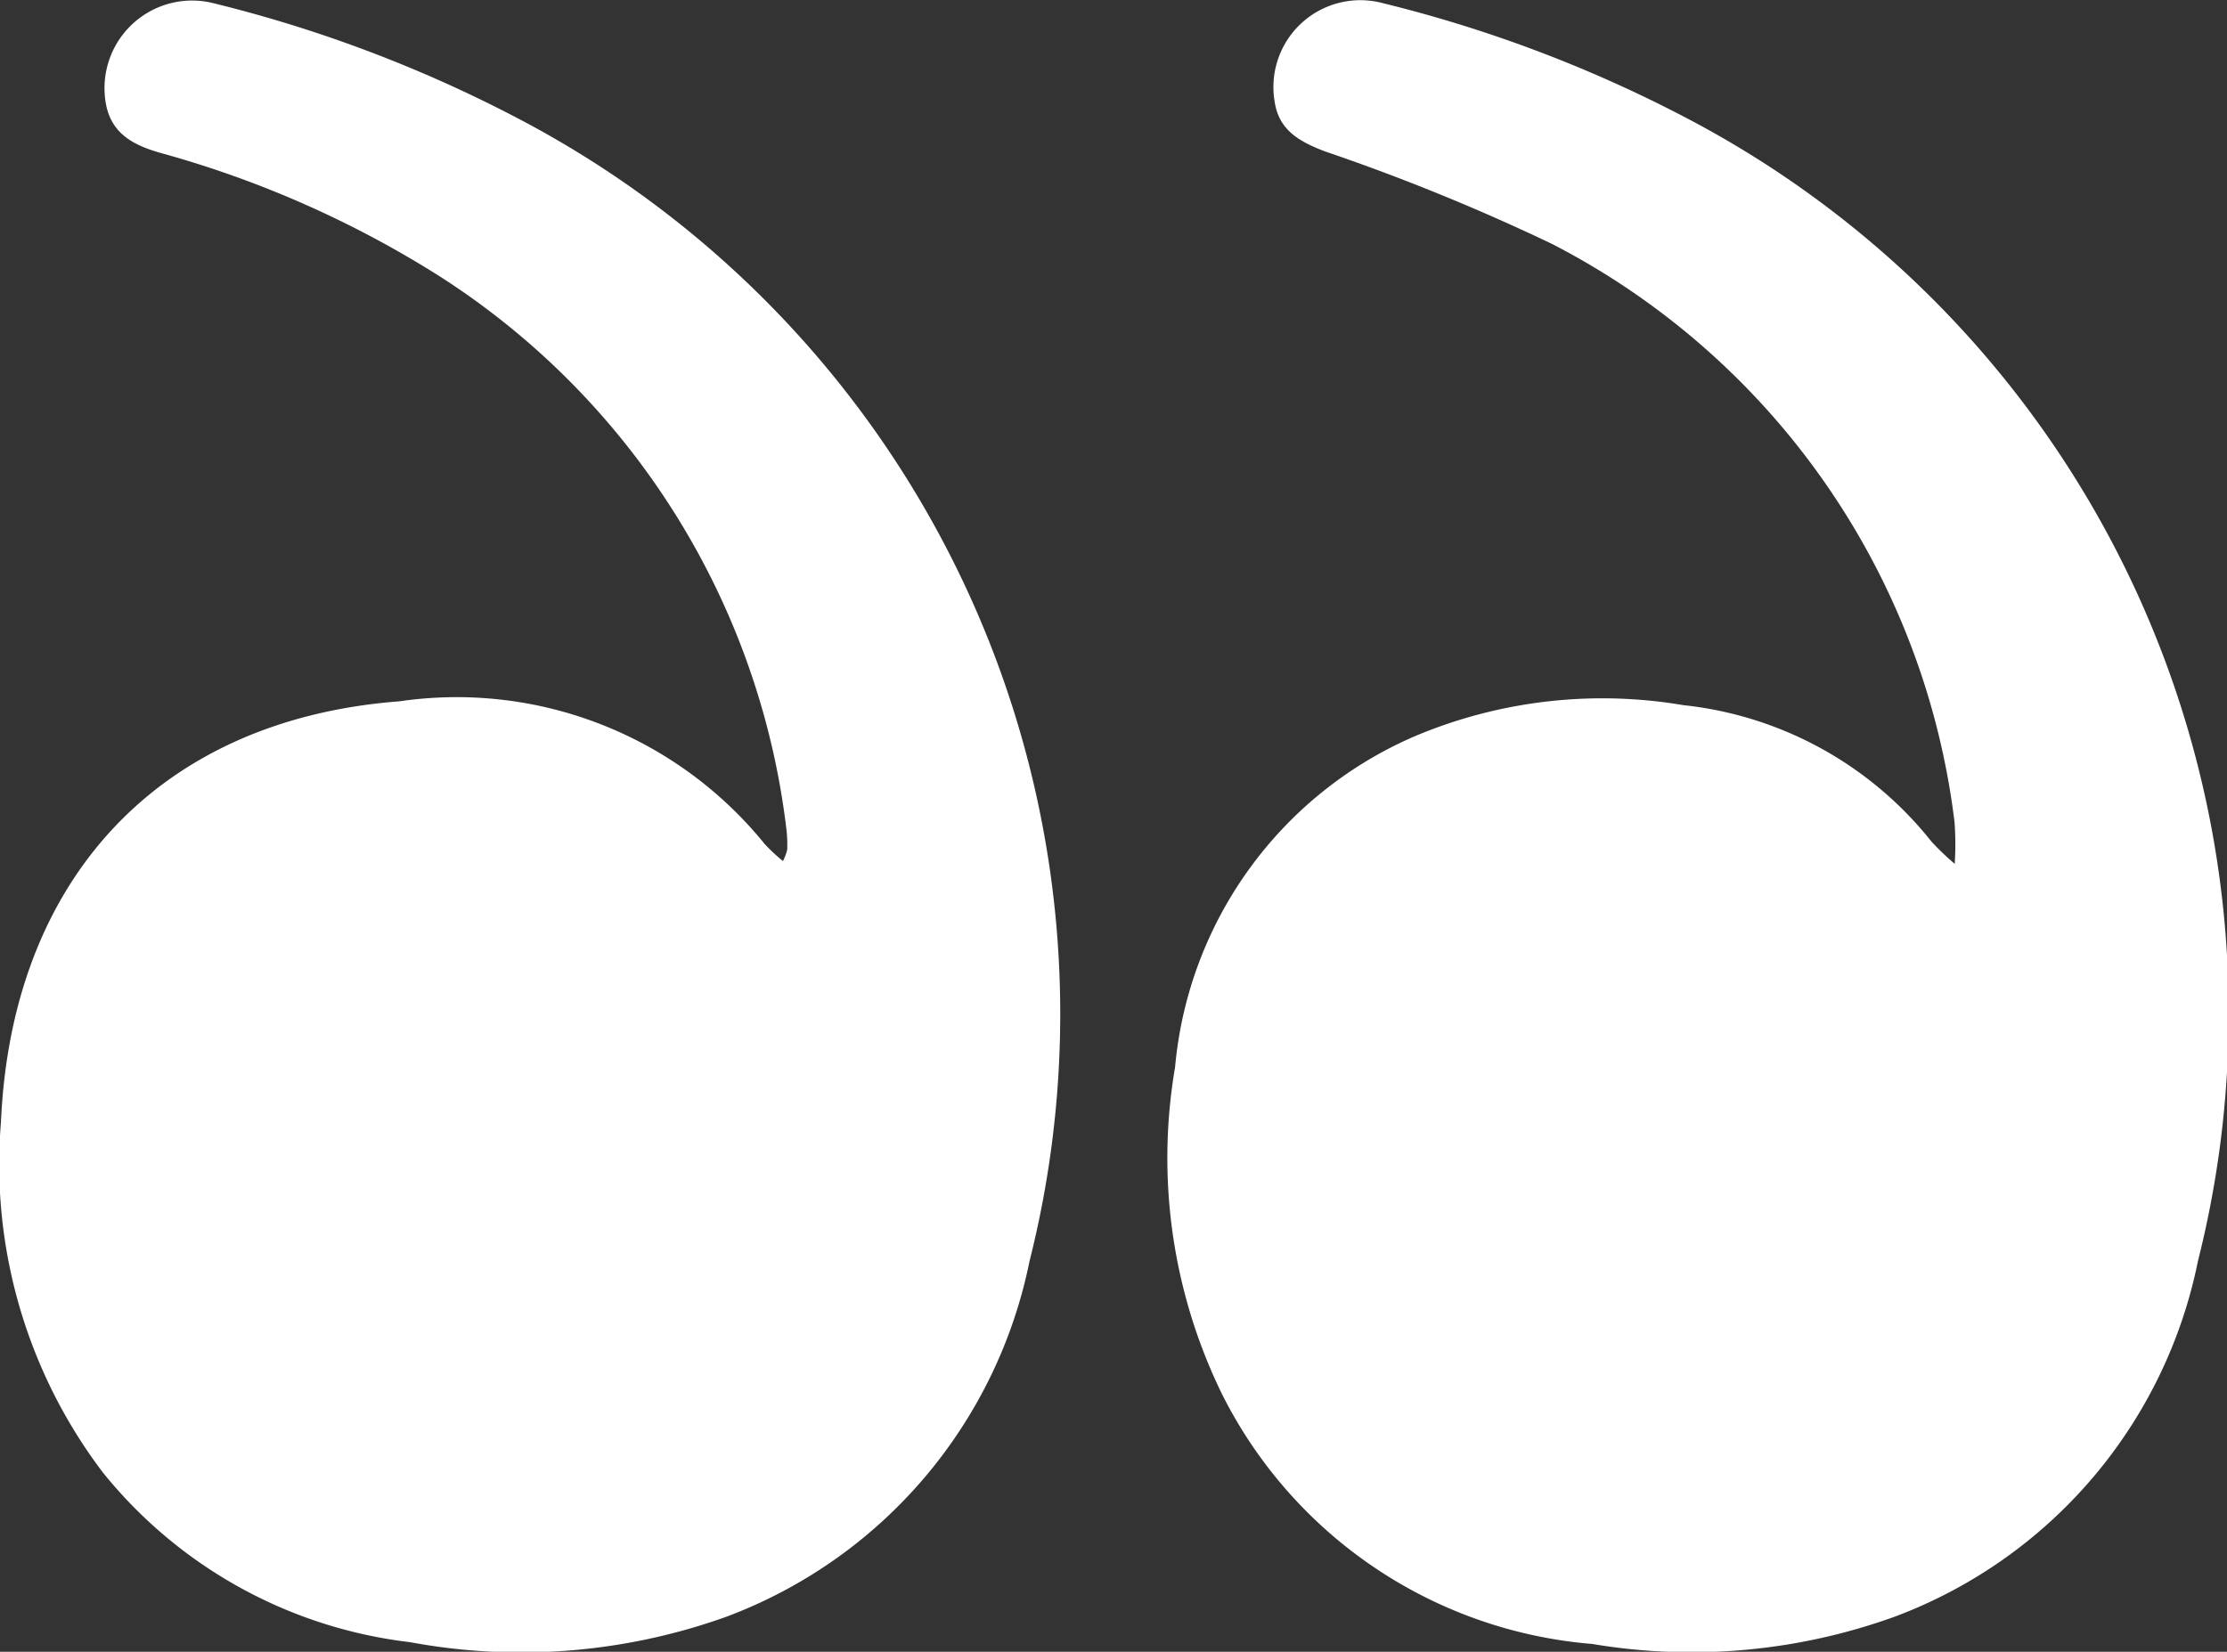 <svg id="Group_4291" data-name="Group 4291" xmlns="http://www.w3.org/2000/svg" width="43.053" height="31.941" viewBox="0 0 43.053 31.941">
  <rect x="0" y="0" width="43.053" height="31.941" fill="#333333" stroke="none"/>
  <path id="Path_5736" data-name="Path 5736" d="M-418.909,191.547a3.587,3.587,0,0,1-.354-.331,7.66,7.66,0,0,0-7.063-2.758c-4.631.353-7.494,3.427-7.7,8.131a9.861,9.861,0,0,0,1.969,6.78,8.973,8.973,0,0,0,5.938,3.282,11.755,11.755,0,0,0,6.115-.491,9.308,9.308,0,0,0,5.861-6.872,19.544,19.544,0,0,0-9.884-22.1,26.027,26.027,0,0,0-5.932-2.24,1.694,1.694,0,0,0-2.024,2.026c.132.541.562.742,1.045.88a20.033,20.033,0,0,1,5.4,2.39,14.764,14.764,0,0,1,6.692,10.654,2.674,2.674,0,0,1,.02.426A1.03,1.03,0,0,1-418.909,191.547Z" transform="translate(434.045 -174.896)" fill="#fff"/>
  <path id="Path_5737" data-name="Path 5737" d="M-629.895,191.657a5.041,5.041,0,0,1-.45-.431,7.078,7.078,0,0,0-4.794-2.637,9.336,9.336,0,0,0-5.192.6,7.722,7.722,0,0,0-4.636,6.4,10.394,10.394,0,0,0,.923,6.354,8.81,8.81,0,0,0,7.143,4.8,11.568,11.568,0,0,0,5.85-.529,9.308,9.308,0,0,0,5.858-6.874,19.549,19.549,0,0,0-9.932-22.128,25.916,25.916,0,0,0-5.834-2.2,1.68,1.68,0,0,0-2.081,1.919c.085.546.486.764.969.949a40.29,40.29,0,0,1,4.391,1.79,14.55,14.55,0,0,1,7.782,11.185A5.869,5.869,0,0,1-629.895,191.657Z" transform="translate(667.684 -174.953)" fill="#fff"/>
</svg>
